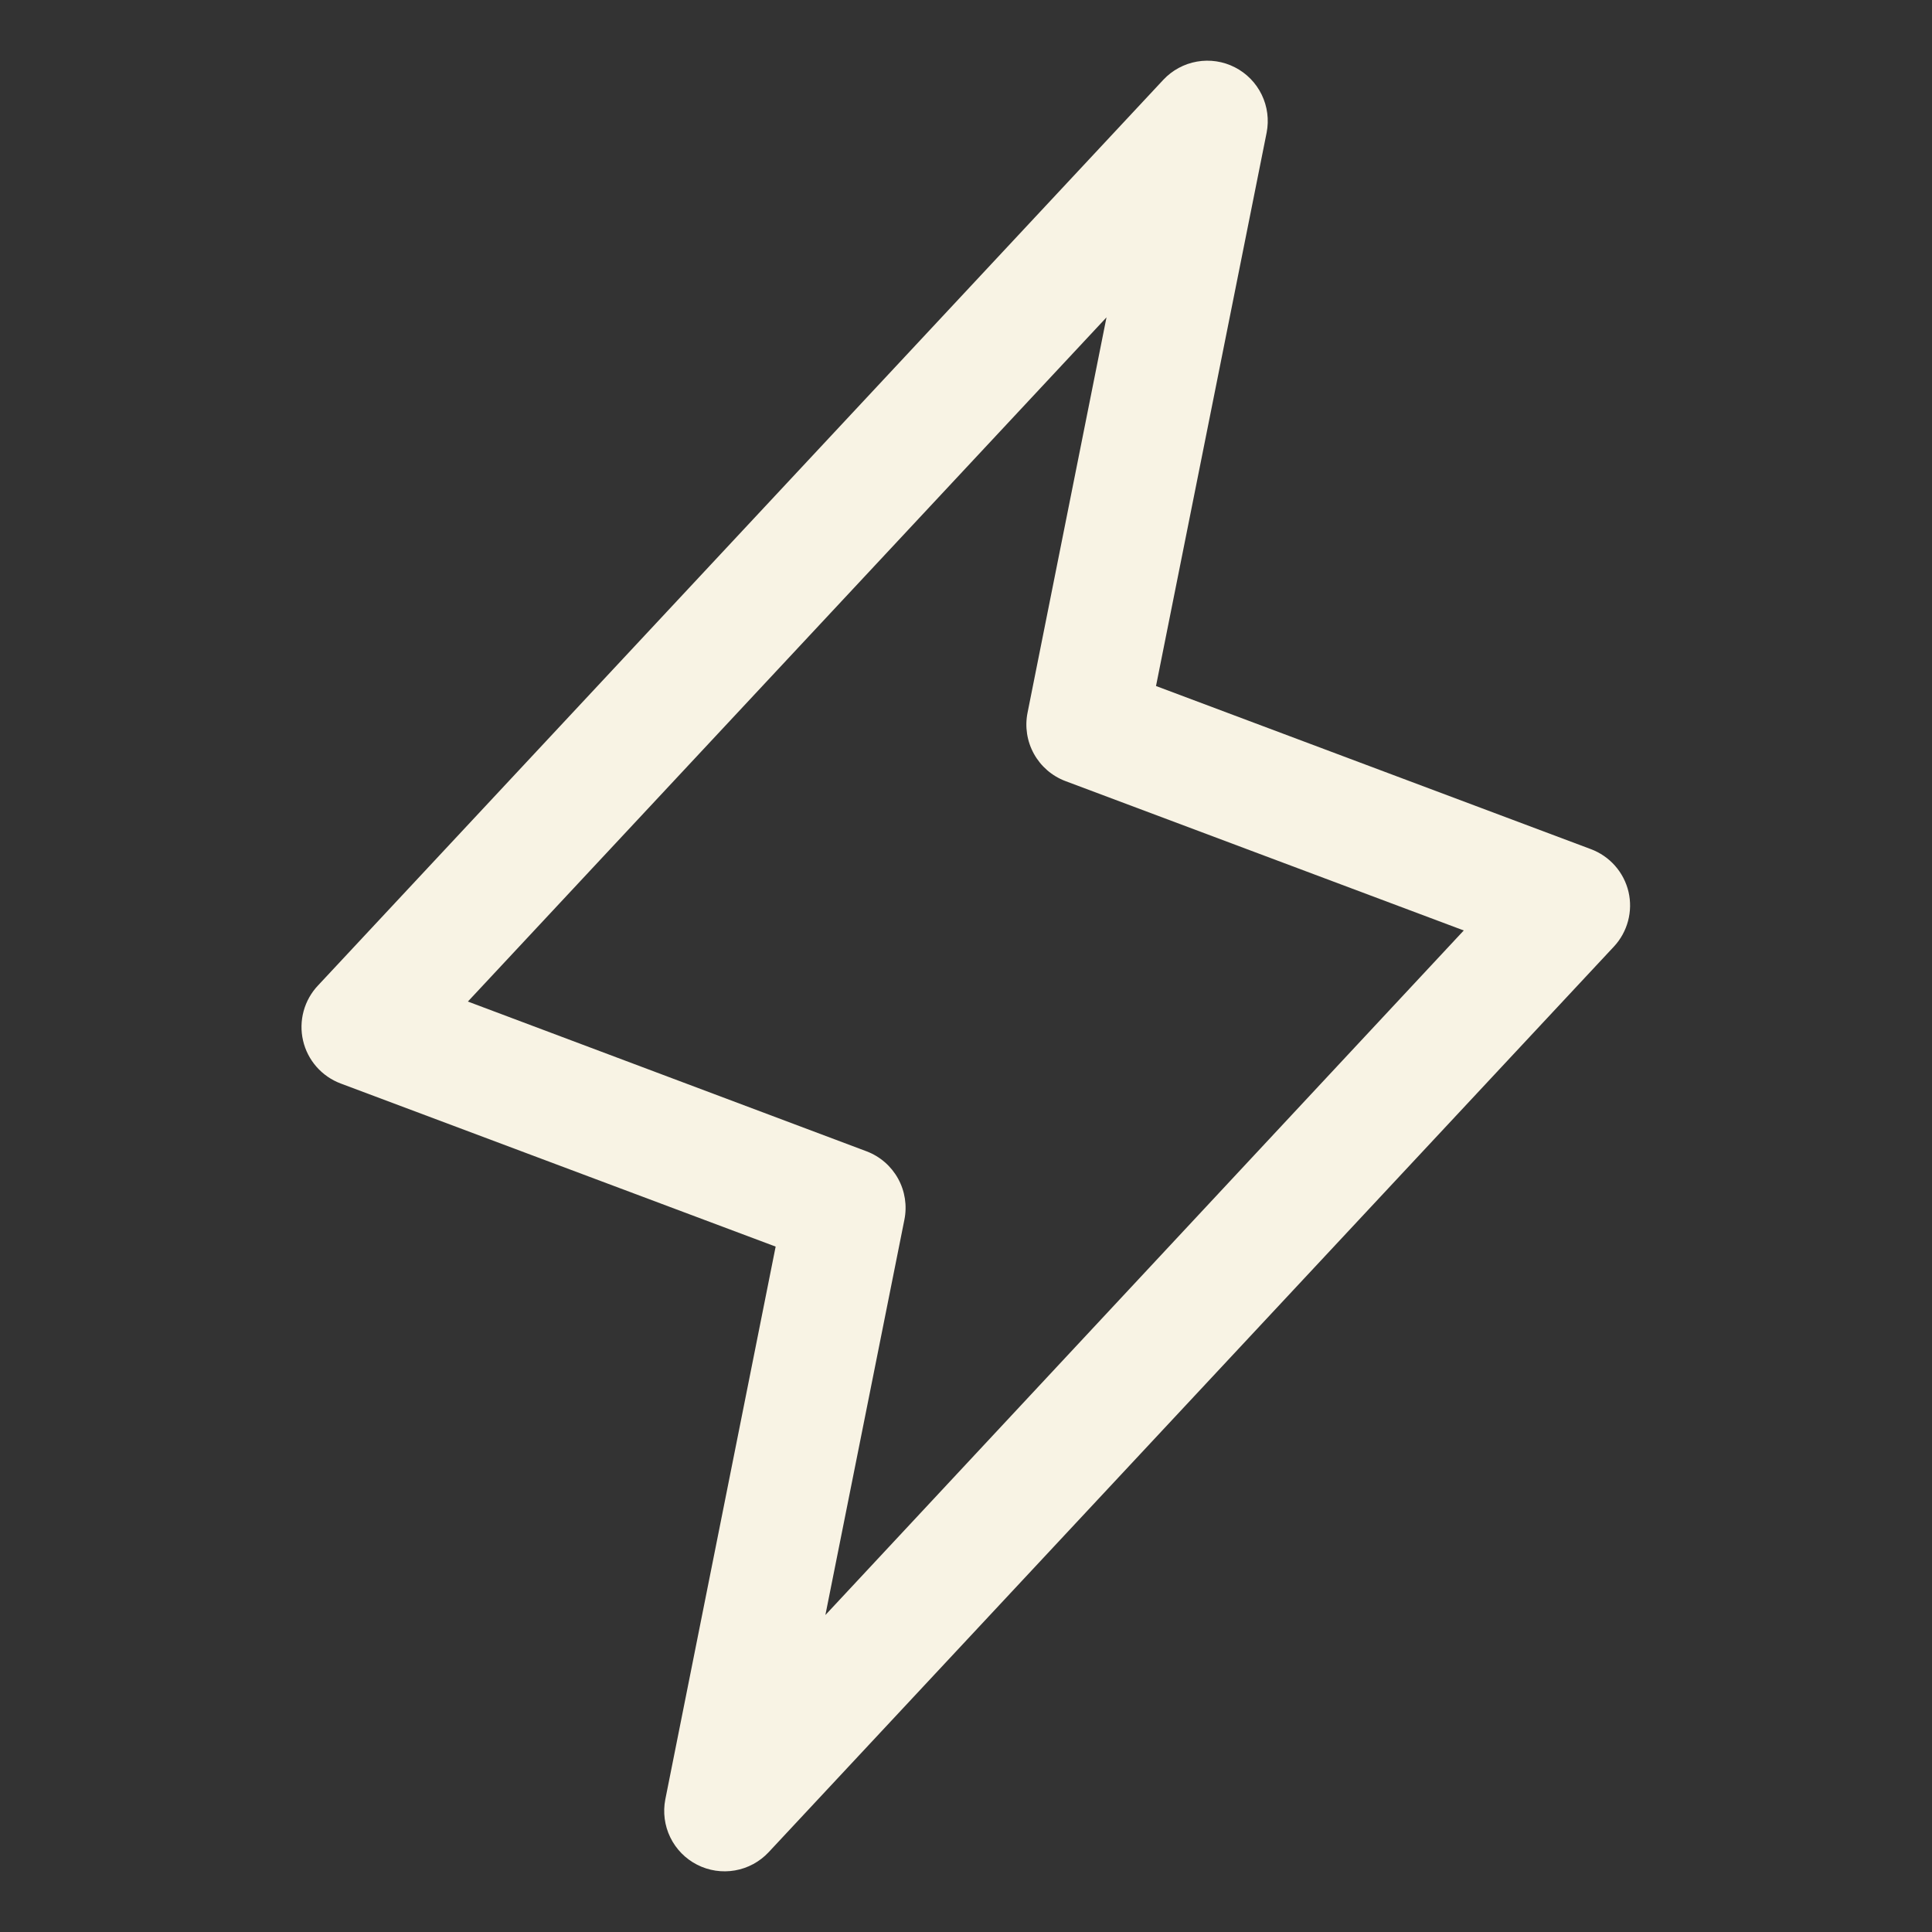 <svg width="160" height="160" viewBox="0 0 160 160" fill="none" xmlns="http://www.w3.org/2000/svg">
<rect x="0" y="0" width="160" height="160" fill="#333333" stroke="none"/>
<path d="M134.867 73.857C134.678 73.055 134.293 72.313 133.748 71.696C133.203 71.079 132.514 70.606 131.742 70.319L95.736 56.813L104.898 10.982C105.106 9.917 104.961 8.813 104.487 7.838C104.012 6.862 103.233 6.068 102.267 5.574C101.301 5.08 100.201 4.913 99.132 5.1C98.063 5.286 97.084 5.815 96.342 6.607L26.342 81.607C25.773 82.206 25.362 82.936 25.145 83.733C24.928 84.53 24.911 85.368 25.097 86.173C25.282 86.978 25.665 87.724 26.209 88.345C26.754 88.966 27.444 89.442 28.217 89.732L64.236 103.238L55.098 149.019C54.891 150.084 55.035 151.187 55.51 152.163C55.985 153.139 56.764 153.933 57.73 154.427C58.696 154.921 59.796 155.087 60.865 154.901C61.934 154.715 62.913 154.186 63.654 153.394L133.655 78.394C134.213 77.795 134.615 77.068 134.827 76.277C135.038 75.485 135.052 74.654 134.867 73.857ZM68.355 133.75L74.898 101.013C75.132 99.852 74.947 98.645 74.375 97.608C73.802 96.571 72.88 95.771 71.773 95.35L38.748 82.944L91.636 26.282L85.098 59.019C84.864 60.18 85.05 61.387 85.622 62.424C86.194 63.461 87.116 64.261 88.223 64.682L121.223 77.057L68.355 133.75Z" fill="#F8F3E4"/>
</svg>
